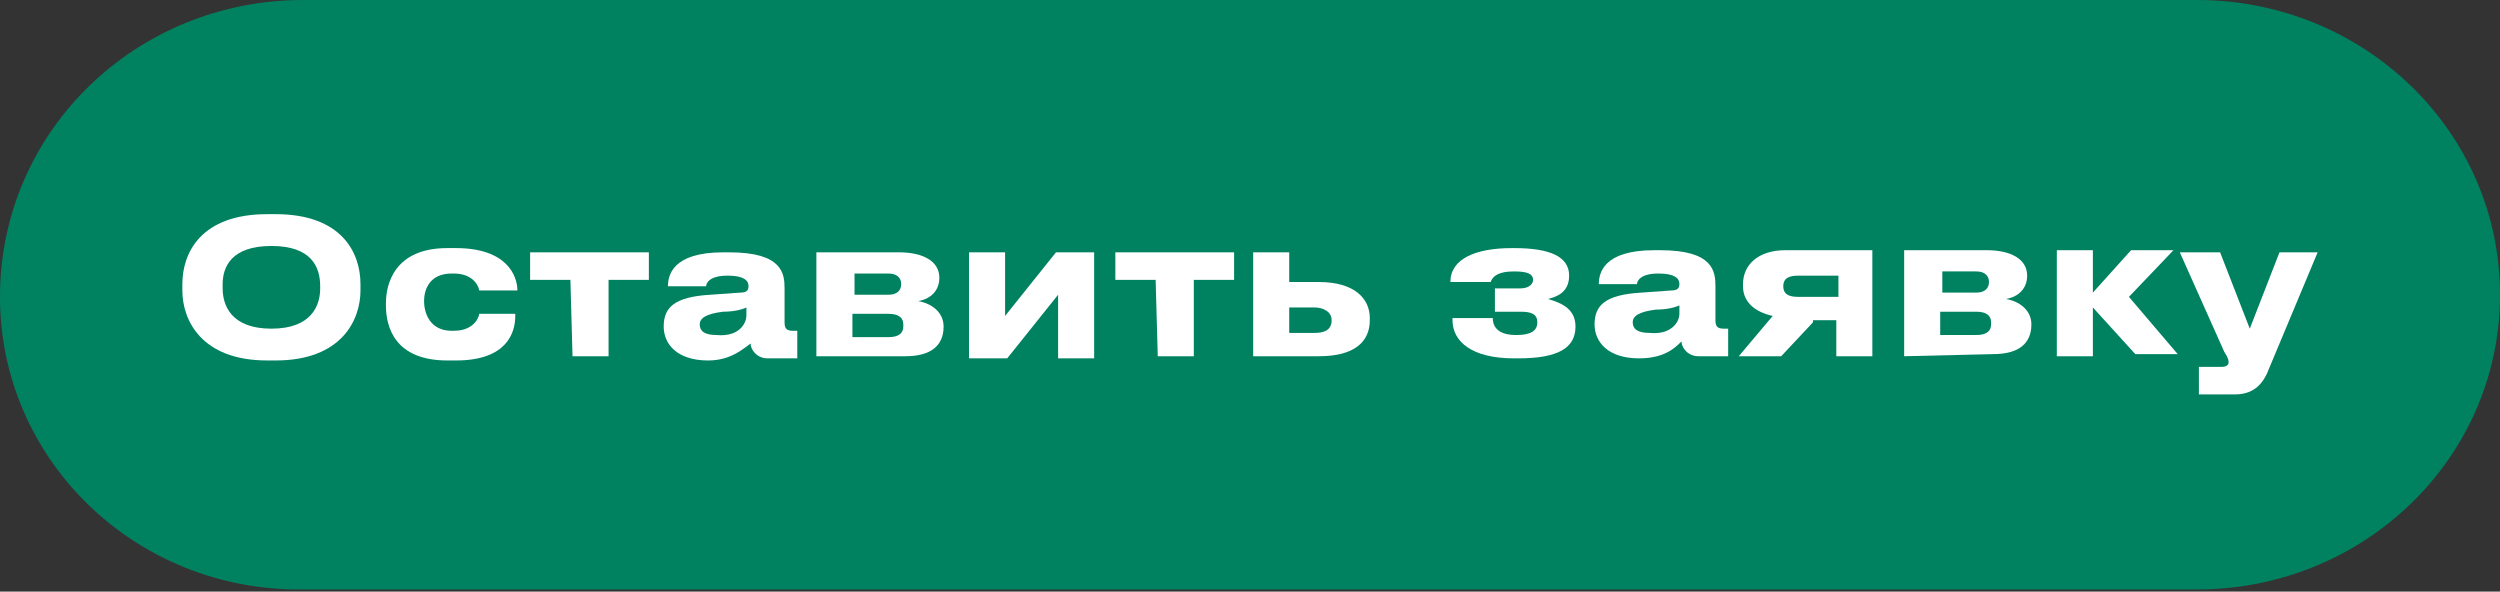 <?xml version="1.0" encoding="UTF-8"?> <svg xmlns="http://www.w3.org/2000/svg" xmlns:xlink="http://www.w3.org/1999/xlink" version="1.1" id="Слой_1" x="0px" y="0px" viewBox="0 0 117.9 27.9" style="enable-background:new 0 0 117.9 27.9;" xml:space="preserve"><rect x="0" y="0" width="117.9" height="27.9" fill="#333333" stroke="none"/> <style type="text/css"> .st0{fill:#008261;} .st1{fill:#FFFFFF;} </style> <path class="st0" d="M14.3,0h89.3c7.9,0,14.3,6.2,14.3,13.9v0c0,7.7-6.4,13.9-14.3,13.9H14.3C6.4,27.9,0,21.7,0,14v0 C0,6.2,6.4,0,14.3,0z"></path> <g> <path class="st1" d="M13,10.1c3.1,0,4,1.8,4,3.3v0.3c0,1.4-0.9,3.3-4,3.3h-0.4c-3.1,0-4-1.9-4-3.3v-0.3c0-1.5,0.9-3.3,4-3.3H13z M15.1,13.5c0-0.9-0.4-1.9-2.3-1.9s-2.3,1-2.3,1.8v0.2c0,0.8,0.4,1.9,2.3,1.9c1.9,0,2.3-1.1,2.3-1.9V13.5z"></path> <path class="st1" d="M24.3,14.9c0,0.8-0.4,2.1-2.8,2.1h-0.4c-2.5,0-2.9-1.6-2.9-2.6v-0.1c0-0.9,0.4-2.6,2.9-2.6h0.4 c2.4,0,2.9,1.3,2.9,2l0,0h-1.8c0-0.1-0.2-0.8-1.2-0.8h-0.1c-1,0-1.3,0.7-1.3,1.3l0,0c0,0.6,0.3,1.4,1.3,1.4h0.1 c1,0,1.2-0.7,1.2-0.8h1.7V14.9z"></path> <path class="st1" d="M26.9,13.2H25v-1.3h5.6v1.3h-1.9v3.6H27L26.9,13.2L26.9,13.2z"></path> <path class="st1" d="M33.4,17L33.4,17c-1.5,0-2.1-0.8-2.1-1.6l0,0c0-0.9,0.5-1.4,2.2-1.5l1.4-0.1c0.3,0,0.4-0.1,0.4-0.3 s-0.1-0.5-1-0.5s-1,0.4-1,0.5h-1.8l0,0c0-0.5,0.2-1.6,2.6-1.6h0.3c2.5,0,2.6,1,2.6,1.7v1.6c0,0.3,0.1,0.4,0.4,0.4h0.2v1.3h-1.4 c-0.5,0-0.8-0.4-0.8-0.7C35.1,16.4,34.5,17,33.4,17z M35.2,14.9v-0.4c-0.2,0.1-0.6,0.2-1.1,0.2C33.3,14.8,33,15,33,15.3l0,0 c0,0.3,0.2,0.5,0.8,0.5C34.9,15.9,35.2,15.2,35.2,14.9z"></path> <path class="st1" d="M38.5,16.9v-5h3.9c1.1,0,1.9,0.4,1.9,1.2l0,0c0,0.6-0.4,1-1,1.1c0.6,0.1,1.2,0.5,1.2,1.2l0,0 c0,0.9-0.6,1.4-1.8,1.4h-4.2V16.9z M41.9,13.9c0.4,0,0.6-0.2,0.6-0.5l0,0c0-0.3-0.2-0.5-0.6-0.5h-1.6v1H41.9z M41.9,15.9 c0.5,0,0.7-0.2,0.7-0.5v-0.1c0-0.3-0.2-0.5-0.7-0.5h-1.7v1.1H41.9z"></path> <path class="st1" d="M47.5,16.9h-1.8v-5h1.7v3l2.4-3h1.8v5h-1.7v-3L47.5,16.9z"></path> <path class="st1" d="M54.5,13.2h-1.9v-1.3h5.6v1.3h-1.9v3.6h-1.7L54.5,13.2L54.5,13.2z"></path> <path class="st1" d="M59.1,11.9h1.7v1.4h1.4c1.7,0,2.4,0.8,2.4,1.7v0.1c0,1-0.7,1.7-2.4,1.7h-3.1V11.9z M62,15.7 c0.4,0,0.8-0.1,0.8-0.6l0,0c0-0.4-0.4-0.6-0.8-0.6h-1.2v1.2C60.8,15.7,62,15.7,62,15.7z"></path> <path class="st1" d="M74.3,15.4c0,1-0.8,1.5-2.7,1.5h-0.2c-2,0-2.9-0.8-2.9-1.8V15h1.9c0,0.6,0.5,0.8,1.1,0.8c0.7,0,1-0.2,1-0.6 l0,0c0-0.4-0.3-0.5-0.8-0.5h-1.2v-1.1h1.2c0.4,0,0.6-0.2,0.6-0.4l0,0c0-0.3-0.3-0.4-0.9-0.4c-0.7,0-1,0.2-1.1,0.5h-1.9l0,0 c0-1.1,1.2-1.6,2.9-1.6h0.1c1.7,0,2.6,0.4,2.6,1.3l0,0c0,0.8-0.6,1-1,1.1C73.7,14.3,74.3,14.6,74.3,15.4L74.3,15.4z"></path> <path class="st1" d="M77.3,16.9L77.3,16.9c-1.5,0-2.1-0.8-2.1-1.6l0,0c0-0.9,0.5-1.4,2.2-1.5l1.4-0.1c0.3,0,0.4-0.1,0.4-0.3 c0-0.2-0.1-0.5-1-0.5s-1,0.4-1,0.5h-1.8l0,0c0-0.5,0.2-1.6,2.6-1.6h0.3c2.5,0,2.6,1,2.6,1.7v1.6c0,0.3,0.1,0.4,0.4,0.4h0.2v1.3 h-1.4c-0.5,0-0.8-0.4-0.8-0.7C79,16.4,78.5,16.9,77.3,16.9z M79.2,14.8v-0.4c-0.2,0.1-0.6,0.2-1.1,0.2c-0.8,0.1-1.1,0.3-1.1,0.6 l0,0c0,0.3,0.2,0.5,0.8,0.5C78.8,15.8,79.2,15.2,79.2,14.8z"></path> <path class="st1" d="M85.5,15.2L84,16.8h-2l1.6-1.9c-0.9-0.2-1.4-0.7-1.4-1.4v-0.1c0-0.9,0.7-1.6,2-1.6h4.1v5h-1.7v-1.7h-1.1V15.2z M84.8,13c-0.4,0-0.7,0.1-0.7,0.5l0,0c0,0.4,0.3,0.5,0.7,0.5h1.9v-1H84.8z"></path> <path class="st1" d="M89.8,16.8v-5h3.9c1.1,0,1.9,0.4,1.9,1.2l0,0c0,0.6-0.4,1-1,1.1c0.6,0.1,1.2,0.5,1.2,1.2l0,0 c0,0.9-0.6,1.4-1.8,1.4L89.8,16.8L89.8,16.8z M93.2,13.8c0.4,0,0.6-0.2,0.6-0.5l0,0c0-0.3-0.2-0.5-0.6-0.5h-1.6v1H93.2z M93.2,15.8 c0.5,0,0.7-0.2,0.7-0.5v-0.1c0-0.3-0.2-0.5-0.7-0.5h-1.7v1.1H93.2z"></path> <path class="st1" d="M98.7,14.5v2.3H97v-5h1.7v2l1.8-2h2l-2.1,2.2l2.3,2.7h-2L98.7,14.5z"></path> <path class="st1" d="M103.7,17.3h1.1c0.2,0,0.3-0.1,0.3-0.2l0,0c0-0.1,0-0.2-0.2-0.5l-2.1-4.7h1.9l1.4,3.6l1.4-3.6h1.8l-2.3,5.5 c-0.3,0.8-0.8,1.2-1.6,1.2h-1.7V17.3z"></path> </g> </svg> 